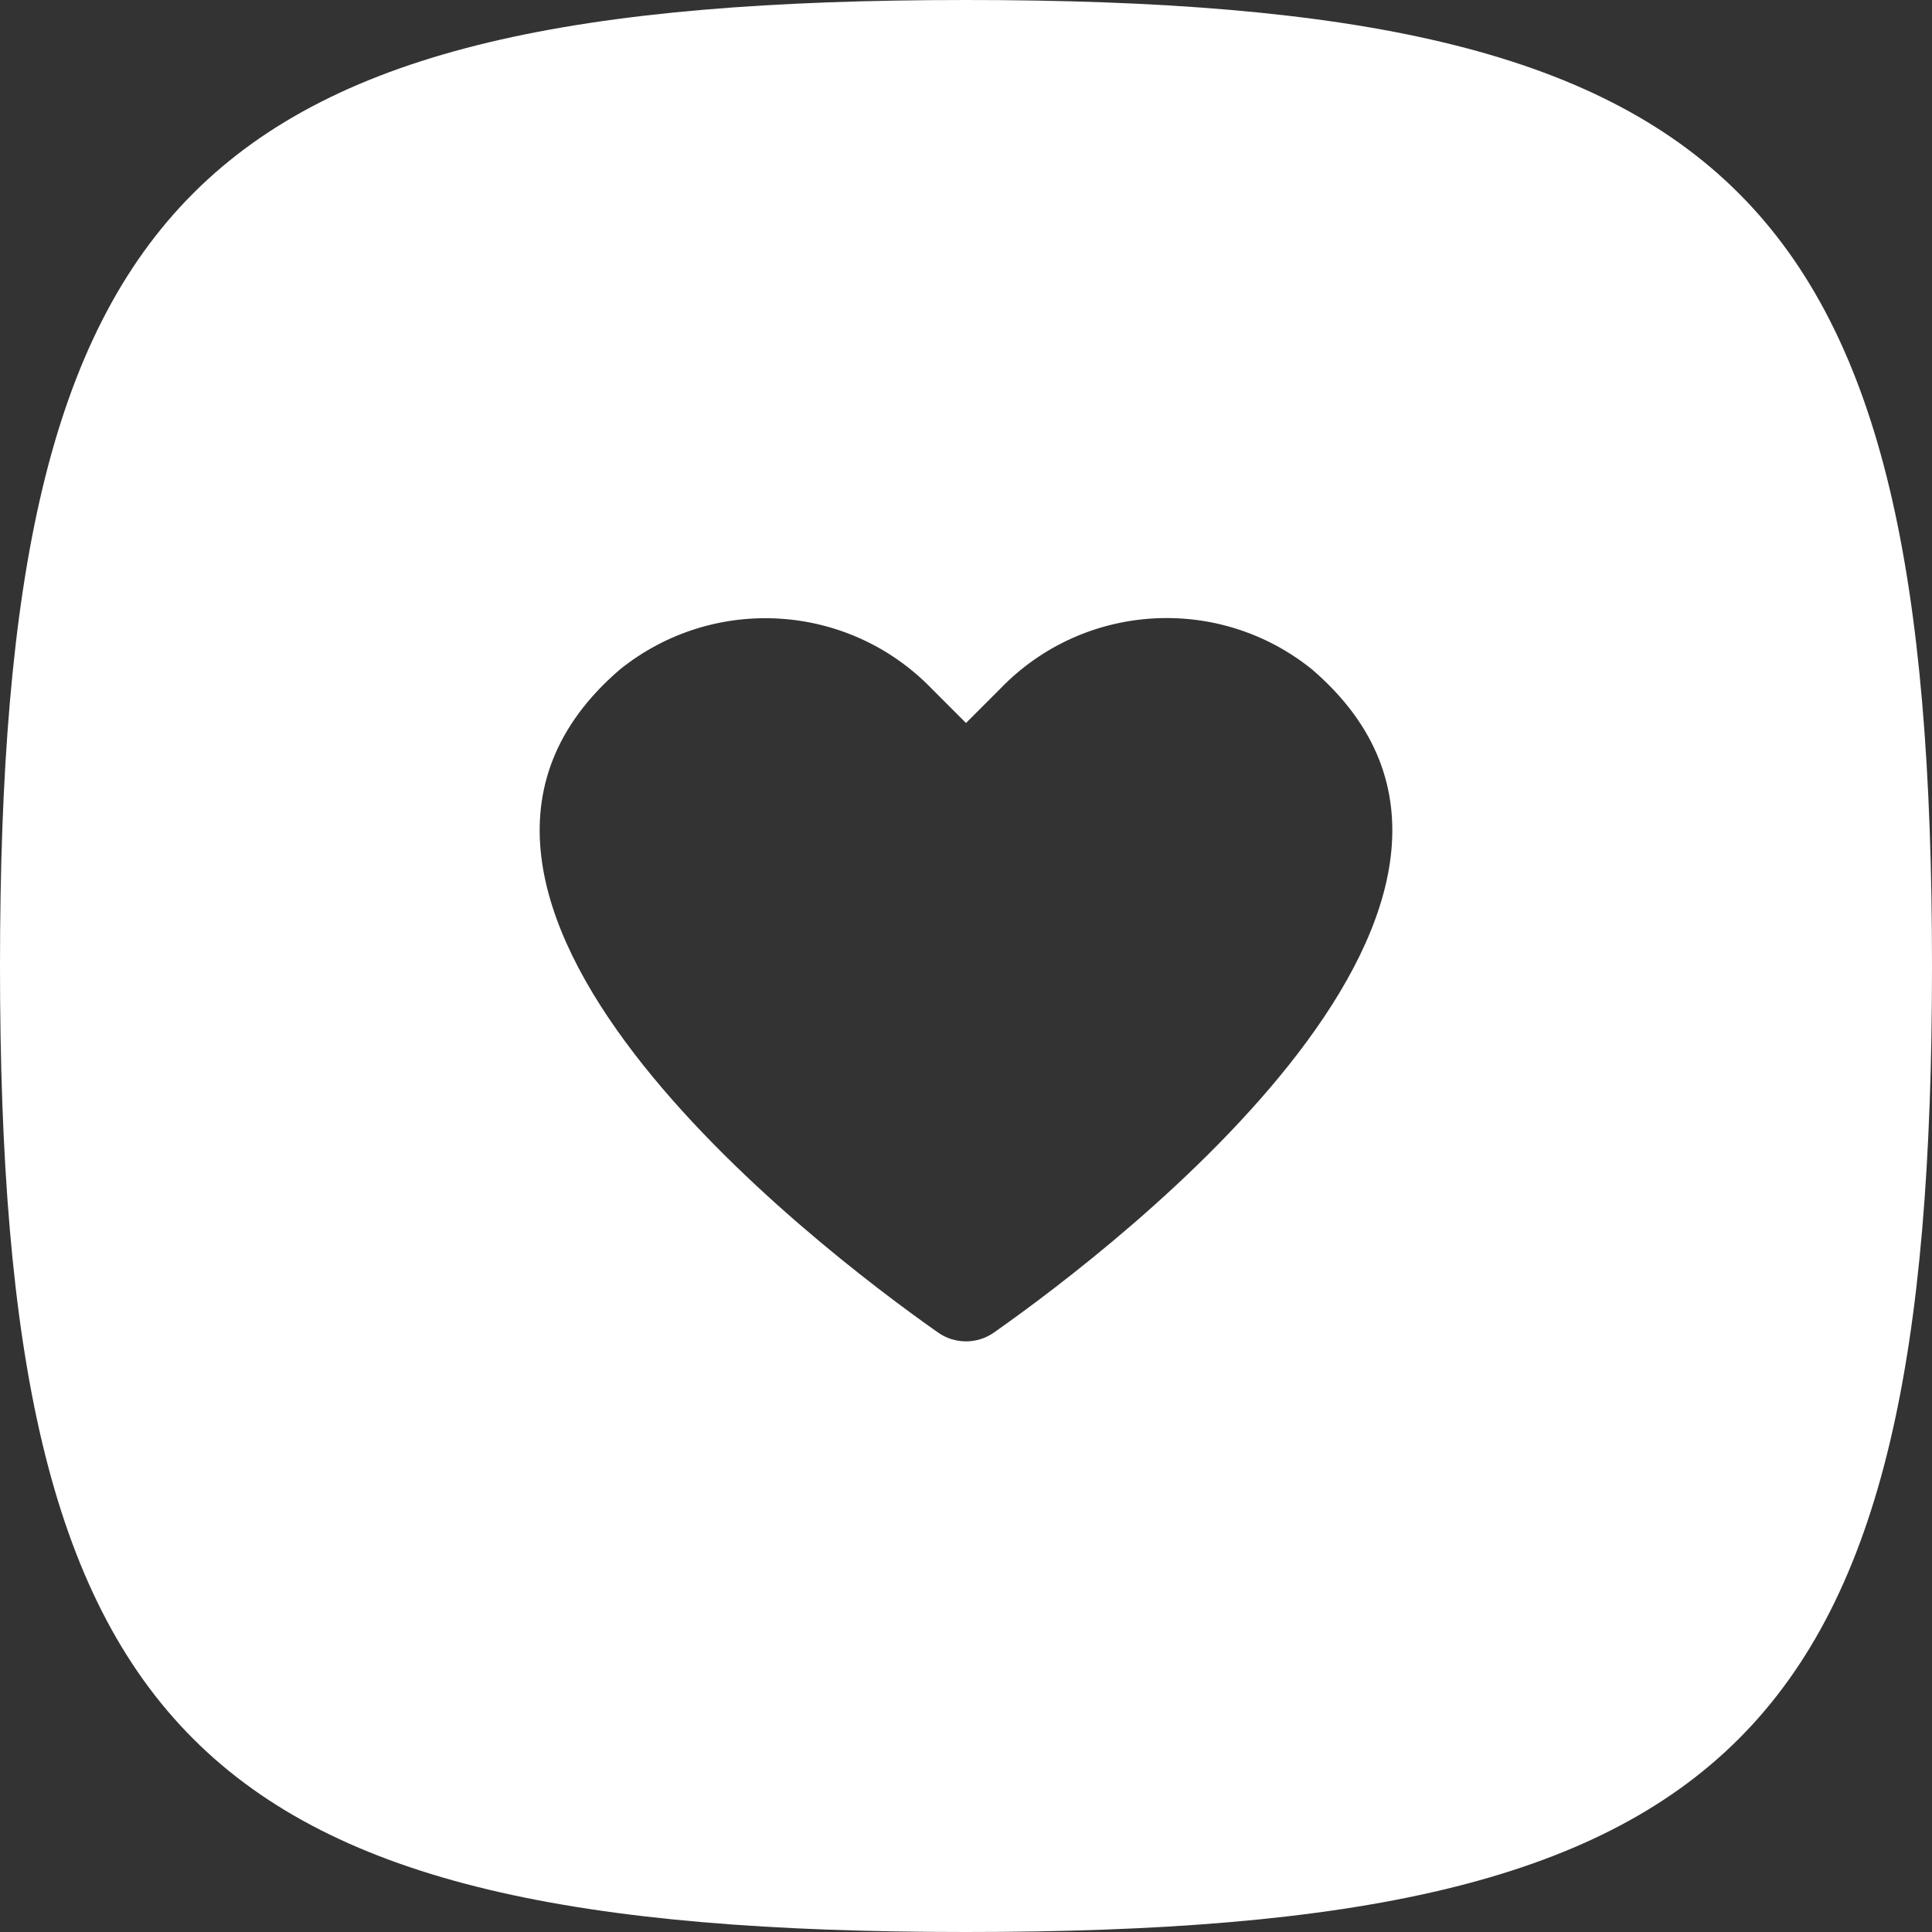 <?xml version="1.0" encoding="utf-8"?>
<!-- Generator: Adobe Illustrator 28.2.0, SVG Export Plug-In . SVG Version: 6.00 Build 0)  -->
<svg version="1.1" id="Layer_1" xmlns="http://www.w3.org/2000/svg" xmlns:xlink="http://www.w3.org/1999/xlink" x="0px" y="0px"
	 viewBox="0 0 512 512" style="enable-background:new 0 0 512 512;" xml:space="preserve">
<rect x="0" y="0" width="512" height="512" fill="#333333" stroke="none"/>
<style type="text/css">
	.st0{fill:#FFFFFF;}
</style>
<path class="st0" d="M256,0C51.3,0,0,51.2,0,256s51.2,256,256,256s256-51.2,256-256S460.7,0,256,0z M263.6,353
	c-4.5,3.3-10.7,3.3-15.2,0C216,330.2,94.5,237.4,164.3,177.4c24.8-19.9,60.6-17.7,82.7,5.2l9,9l9-9c22-22.9,57.9-25.2,82.7-5.2
	C417.5,237.4,296,330.2,263.6,353z"/>
</svg>
